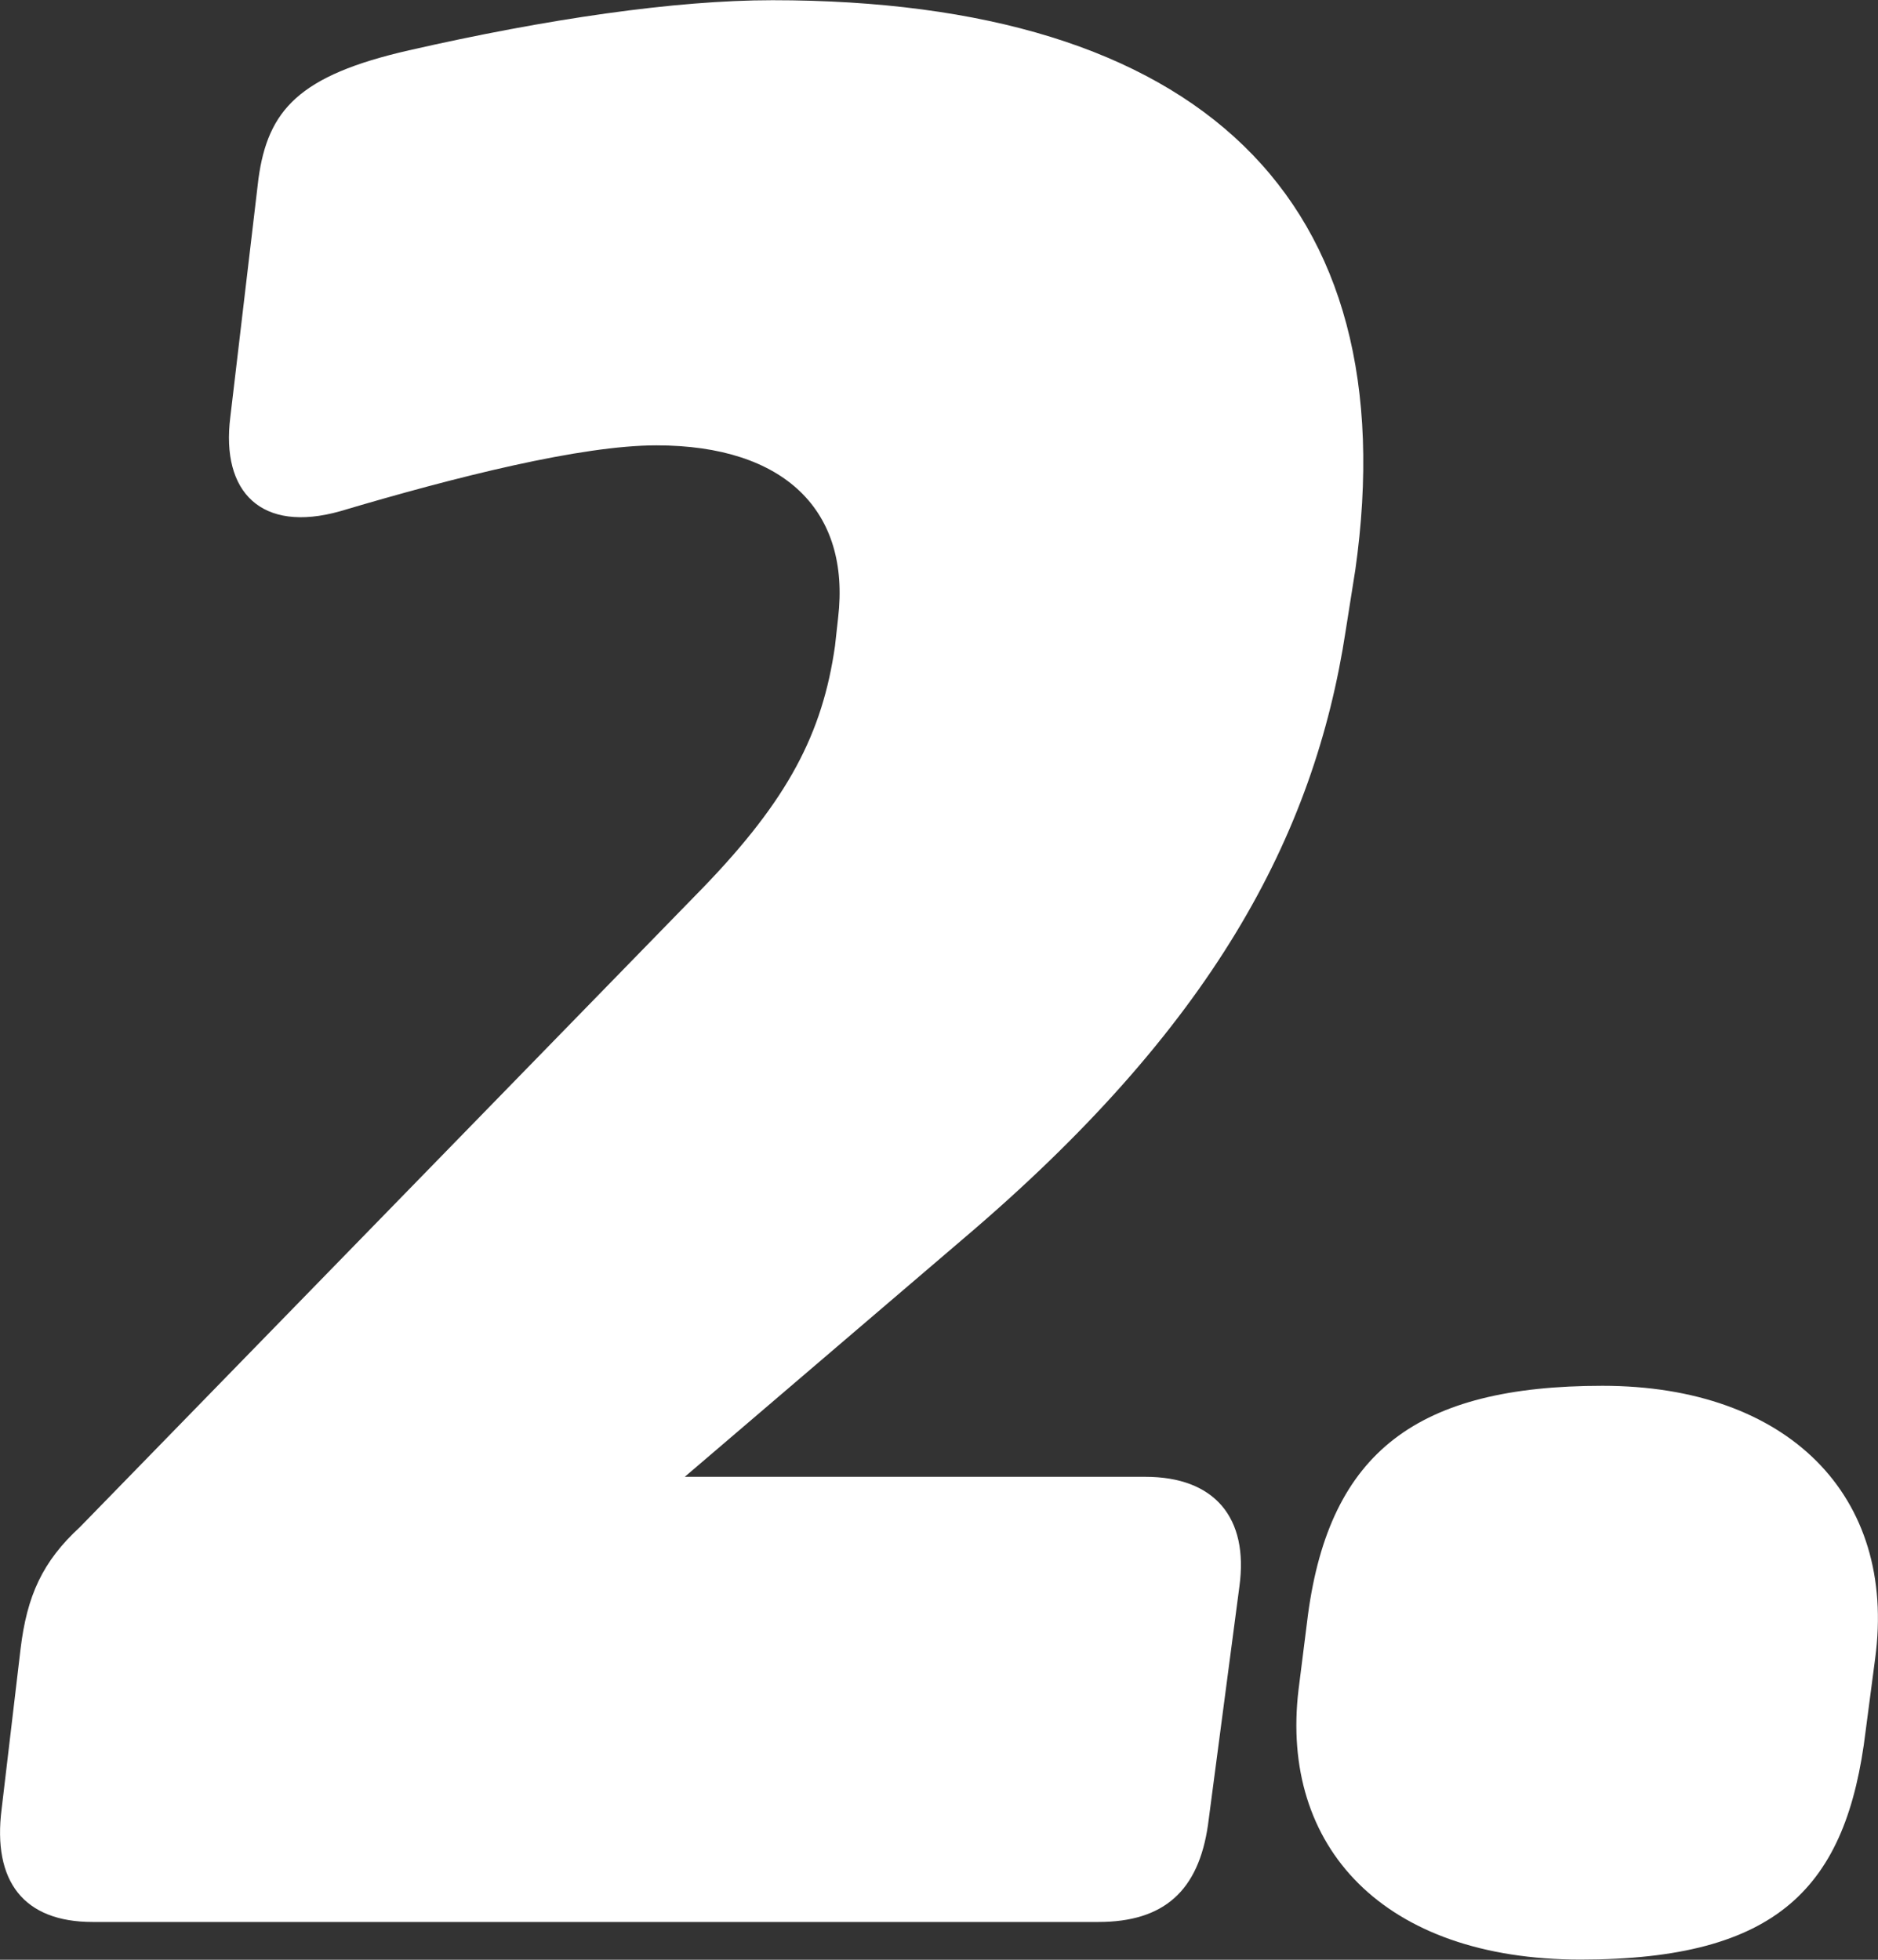 <svg width="46" height="48" viewBox="0 0 46 48" fill="none" xmlns="http://www.w3.org/2000/svg">
<rect x="0" y="0" width="46" height="48" fill="#333333" stroke="none"/>
<g clip-path="url(#clip0_11_130)">
<path d="M33.194 13.977L32.963 15.437C32.193 20.503 29.664 25.187 23.601 30.335L16.773 36.171H28.055C29.745 36.171 30.59 37.167 30.358 38.858L29.589 44.694C29.358 46.309 28.513 47.074 26.904 47.074H2.268C0.578 47.074 -0.186 46.078 0.04 44.307L0.503 40.392C0.659 39.084 1.041 38.244 1.961 37.399L17.23 21.731C19.302 19.582 20.147 17.967 20.453 15.819L20.529 15.13C20.835 12.518 19.227 10.908 16.079 10.908C14.239 10.908 11.167 11.678 8.326 12.523C6.405 13.062 5.41 12.06 5.641 10.219L6.33 4.382C6.561 2.692 7.326 1.847 10.015 1.233C13.394 0.463 16.537 0.005 18.92 0.005C29.358 0.005 34.496 4.845 33.194 13.982V13.977Z" fill="white"/>
<path d="M45.93 40.624L45.698 42.39C45.236 46.229 43.551 47.995 38.715 47.995C33.878 47.995 31.349 45.228 31.806 41.389L32.038 39.547C32.576 35.552 34.722 33.942 39.253 33.942C43.783 33.942 46.468 36.629 45.93 40.624Z" fill="white"/>
</g>
<defs>
<clipPath id="clip0_11_130">
<rect width="46" height="48" fill="white"/>
</clipPath>
</defs>
</svg>
